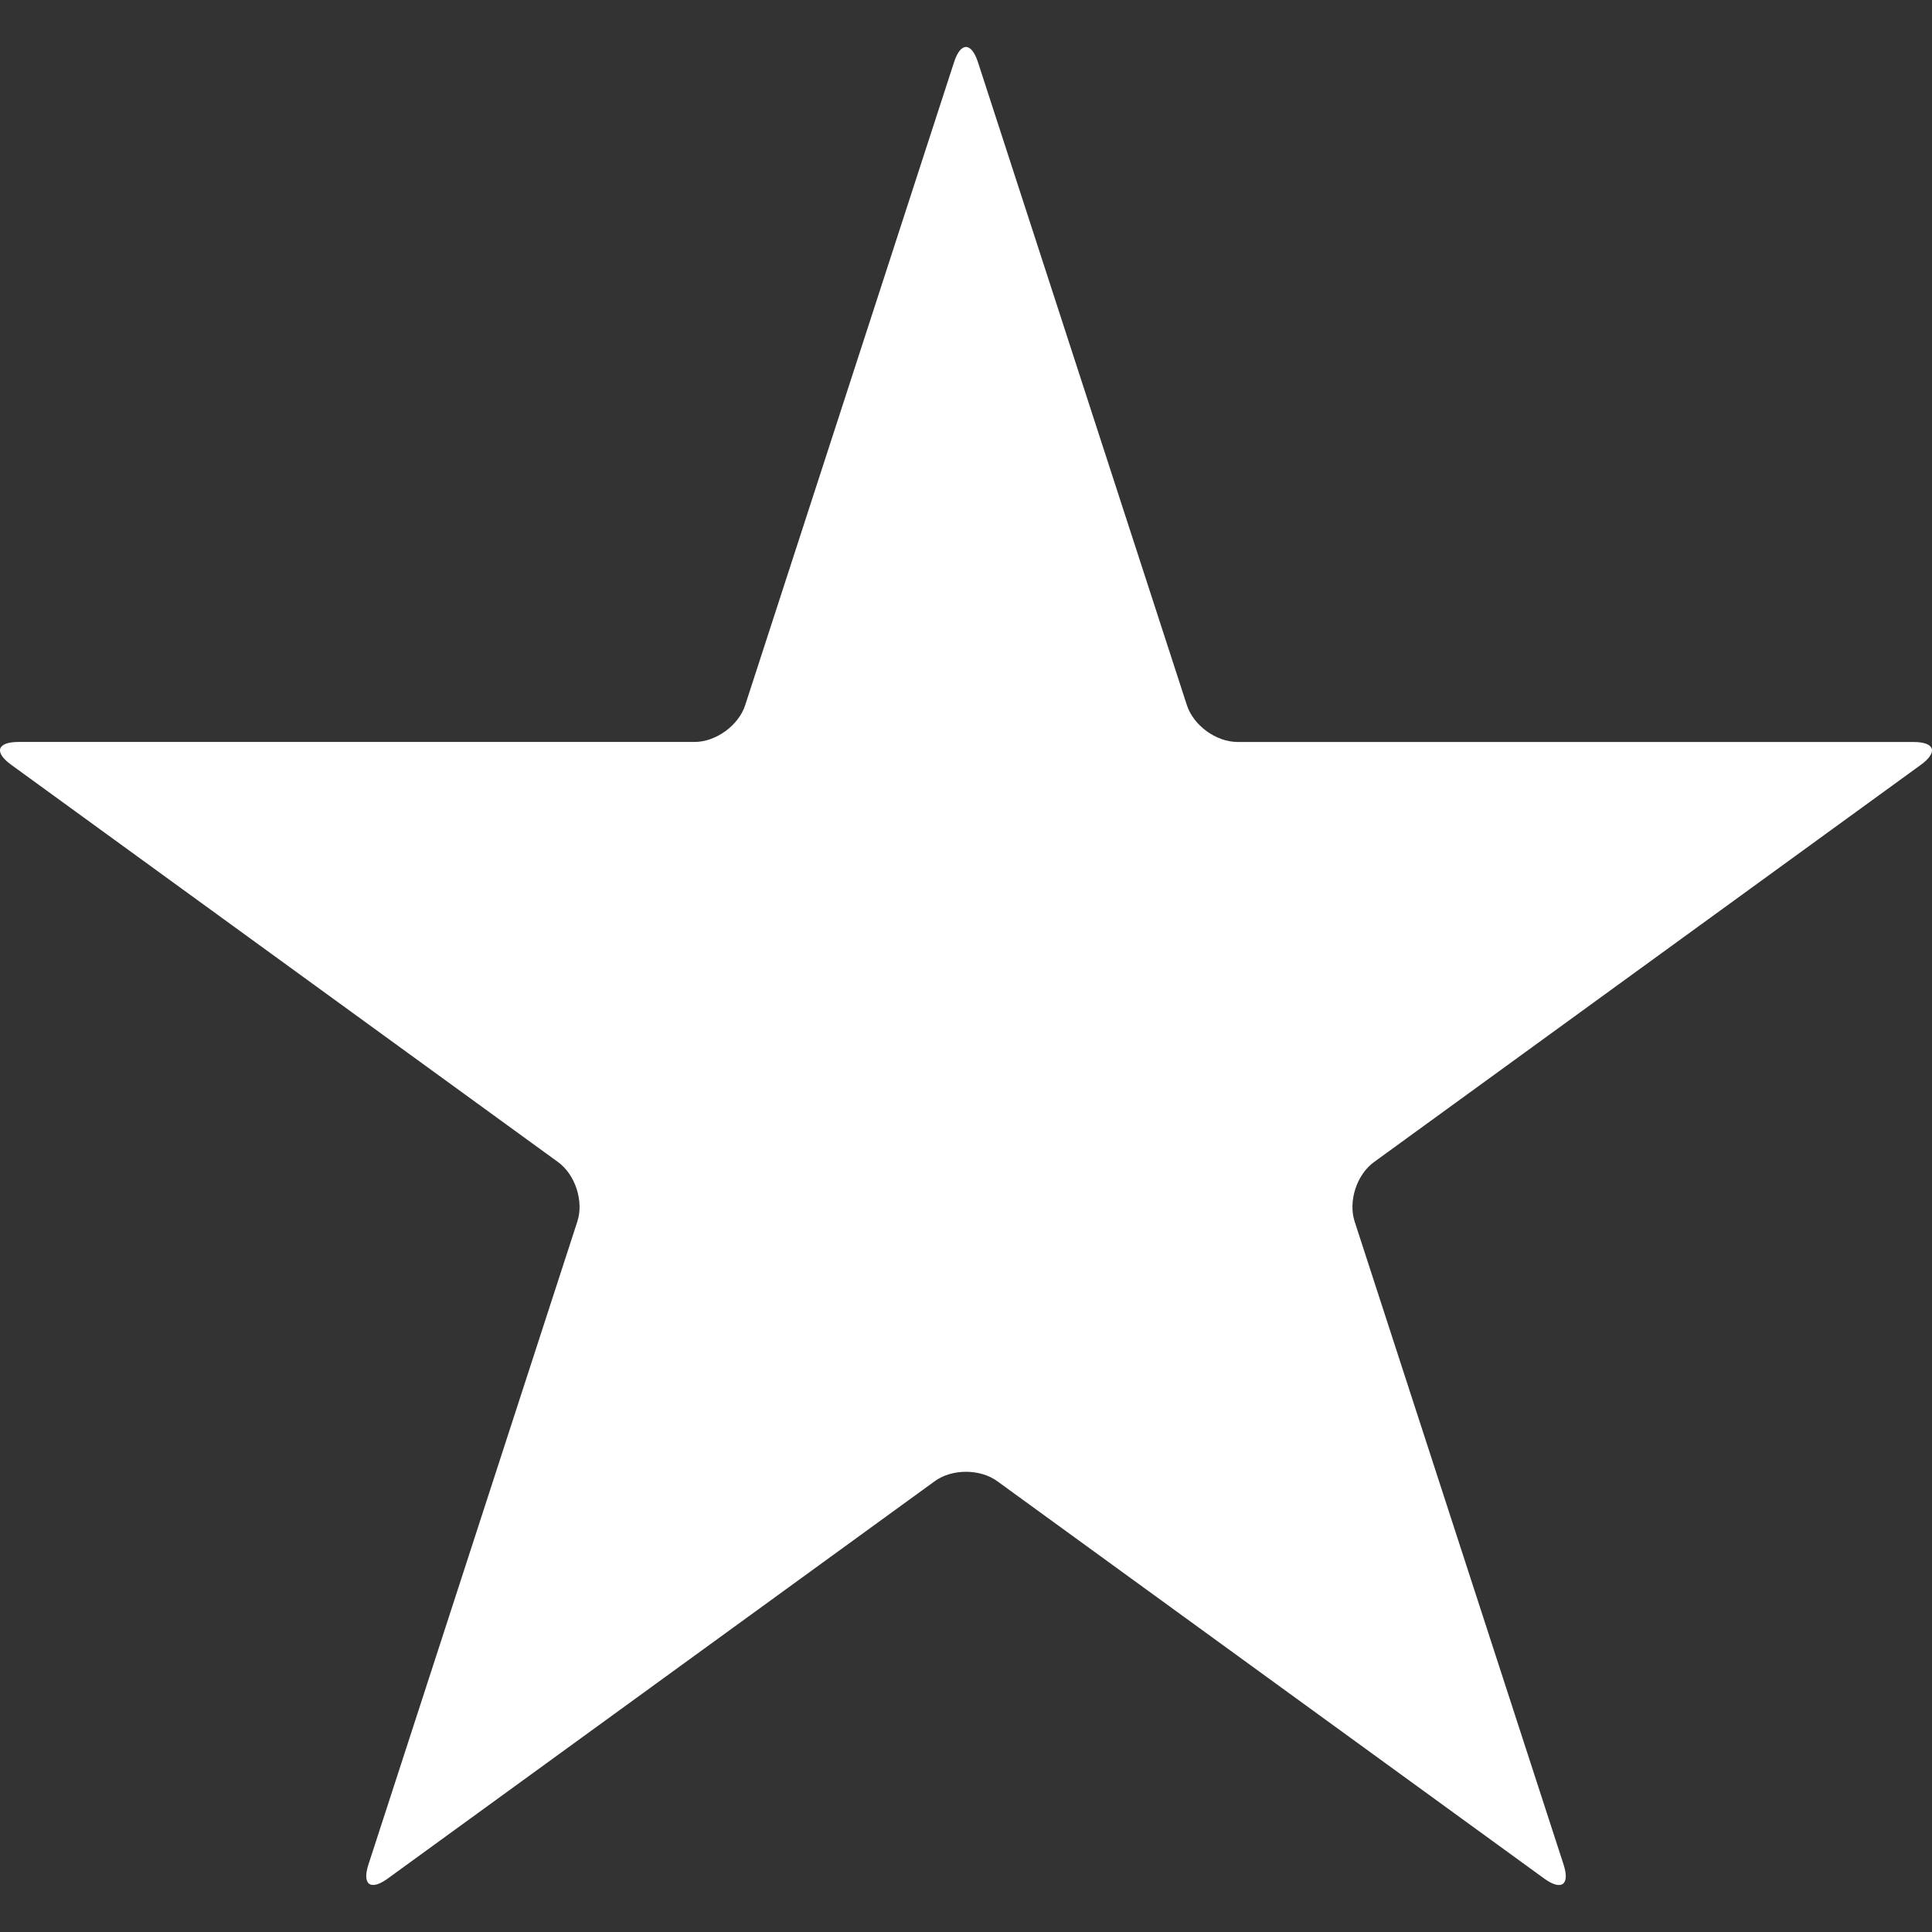 <?xml version="1.0" encoding="UTF-8"?> <svg xmlns="http://www.w3.org/2000/svg" width="54" height="54" viewBox="0 0 54 54" fill="none"><rect x="0" y="0" width="54" height="54" fill="#333333" stroke="none"/><path d="M34.588 20.738C33.992 20.738 33.358 20.277 33.174 19.71L27.334 1.738C27.149 1.171 26.851 1.171 26.666 1.738L20.828 19.71C20.643 20.278 20.009 20.738 19.413 20.738H0.516C-0.081 20.738 -0.174 21.022 0.309 21.373L15.596 32.479C16.079 32.83 16.322 33.575 16.137 34.142L10.298 52.113C10.114 52.68 10.356 52.856 10.839 52.505L26.126 41.4C26.609 41.049 27.391 41.049 27.874 41.4L43.161 52.506C43.645 52.858 43.887 52.681 43.702 52.114L37.863 34.143C37.678 33.576 37.92 32.831 38.404 32.48L53.691 21.375C54.174 21.023 54.081 20.739 53.484 20.739H34.588V20.738Z" fill="white"></path></svg> 